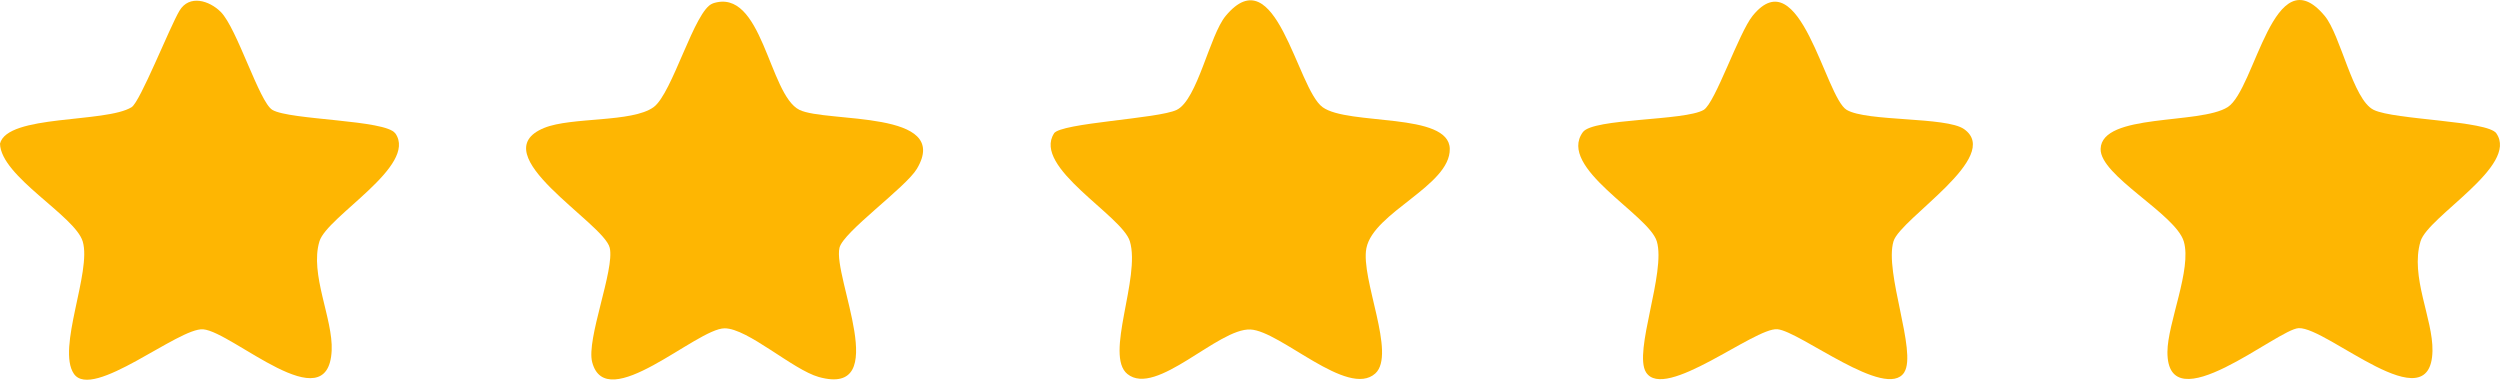 <svg viewBox="0 0 276.18 41.94" xmlns="http://www.w3.org/2000/svg" data-name="Layer 2" id="Layer_2">
  <defs>
    <style>
      .cls-1 {
        fill: #feb602;
      }
    </style>
  </defs>
  <g data-name="Layer 1" id="Layer_1-2">
    <g>
      <path d="M78.73.38c5.51-1.86,6.19,10.1,9.59,11.76,2.98,1.45,16.87-.03,12.97,6.51-1.23,2.06-8.14,6.97-8.55,8.72-.76,3.25,5.89,16.54-2.28,14.28-2.87-.8-7.85-5.38-10.41-5.38-3.08,0-13.08,9.64-14.63,3.74-.67-2.54,2.5-10.22,1.94-12.63-.64-2.77-14.25-10.39-7.24-13.25,3.02-1.23,9.7-.57,12.08-2.29,2.09-1.51,4.54-10.78,6.53-11.45Z" class="cls-1"></path>
      <path d="M116.43,14.74c.75-1.17,11.54-1.62,13.56-2.6,2.3-1.12,3.63-8.25,5.42-10.39,5.55-6.65,7.86,8.03,10.7,10.09s13.97.53,14.05,4.6-8.42,7-9.21,10.97c-.67,3.36,3.33,11.72.98,13.85-3.04,2.74-10.48-4.7-13.79-4.86-3.55-.17-10.42,7.48-13.59,4.92-2.56-2.06,1.48-10.63.27-14.66-.85-2.85-10.79-8.17-8.38-11.92Z" class="cls-1"></path>
      <path d="M275.78,14.74c2.5,3.59-7.56,9.16-8.38,11.92-1.17,3.91,1.39,8.55,1.32,12.11-.16,8.03-11.6-2.63-14.77-2.52-2.31.08-14.54,10.61-14.51,2.63.01-3.18,2.71-9.16,1.81-12.2s-9.29-7.27-9.19-10.24c.13-3.97,10.99-2.66,14.04-4.61s5.07-16.84,10.71-10.08c1.78,2.14,3.11,9.27,5.42,10.39s12.57,1.17,13.56,2.6Z" class="cls-1"></path>
      <path d="M43.68,14.74c2.49,3.59-7.55,9.15-8.39,11.92-1.1,3.63,1.52,8.56,1.35,12.08-.39,7.9-10.96-2.08-14.19-2.36-2.69-.23-12.25,7.9-14.29,4.91-1.91-2.8,1.98-11.27.98-14.61C8.3,23.84.09,19.51,0,15.87c.8-3.25,11.68-2.26,14.54-4.03.95-.59,4.21-8.86,5.29-10.66s3.29-1.13,4.56.14c1.8,1.81,4.26,9.97,5.7,10.82,1.93,1.14,12.52,1.08,13.57,2.59Z" class="cls-1"></path>
      <path d="M210.37,41.13c-1.98,3.14-11.53-4.54-14.02-4.76s-12.46,8-14.51,4.76c-1.42-2.25,2.22-11.05,1.19-14.47-.9-2.97-11.03-8.13-8.17-12.06,1.13-1.56,11.26-1.23,13.35-2.46,1.27-.75,3.88-8.52,5.41-10.4,5.21-6.41,8.02,9,10.39,10.4,2.24,1.32,10.99.74,12.96,2.12,4.32,3.04-7.02,9.86-7.79,12.39-1.04,3.42,2.61,12.23,1.19,14.47Z" class="cls-1"></path>
    </g>
  </g>
</svg>